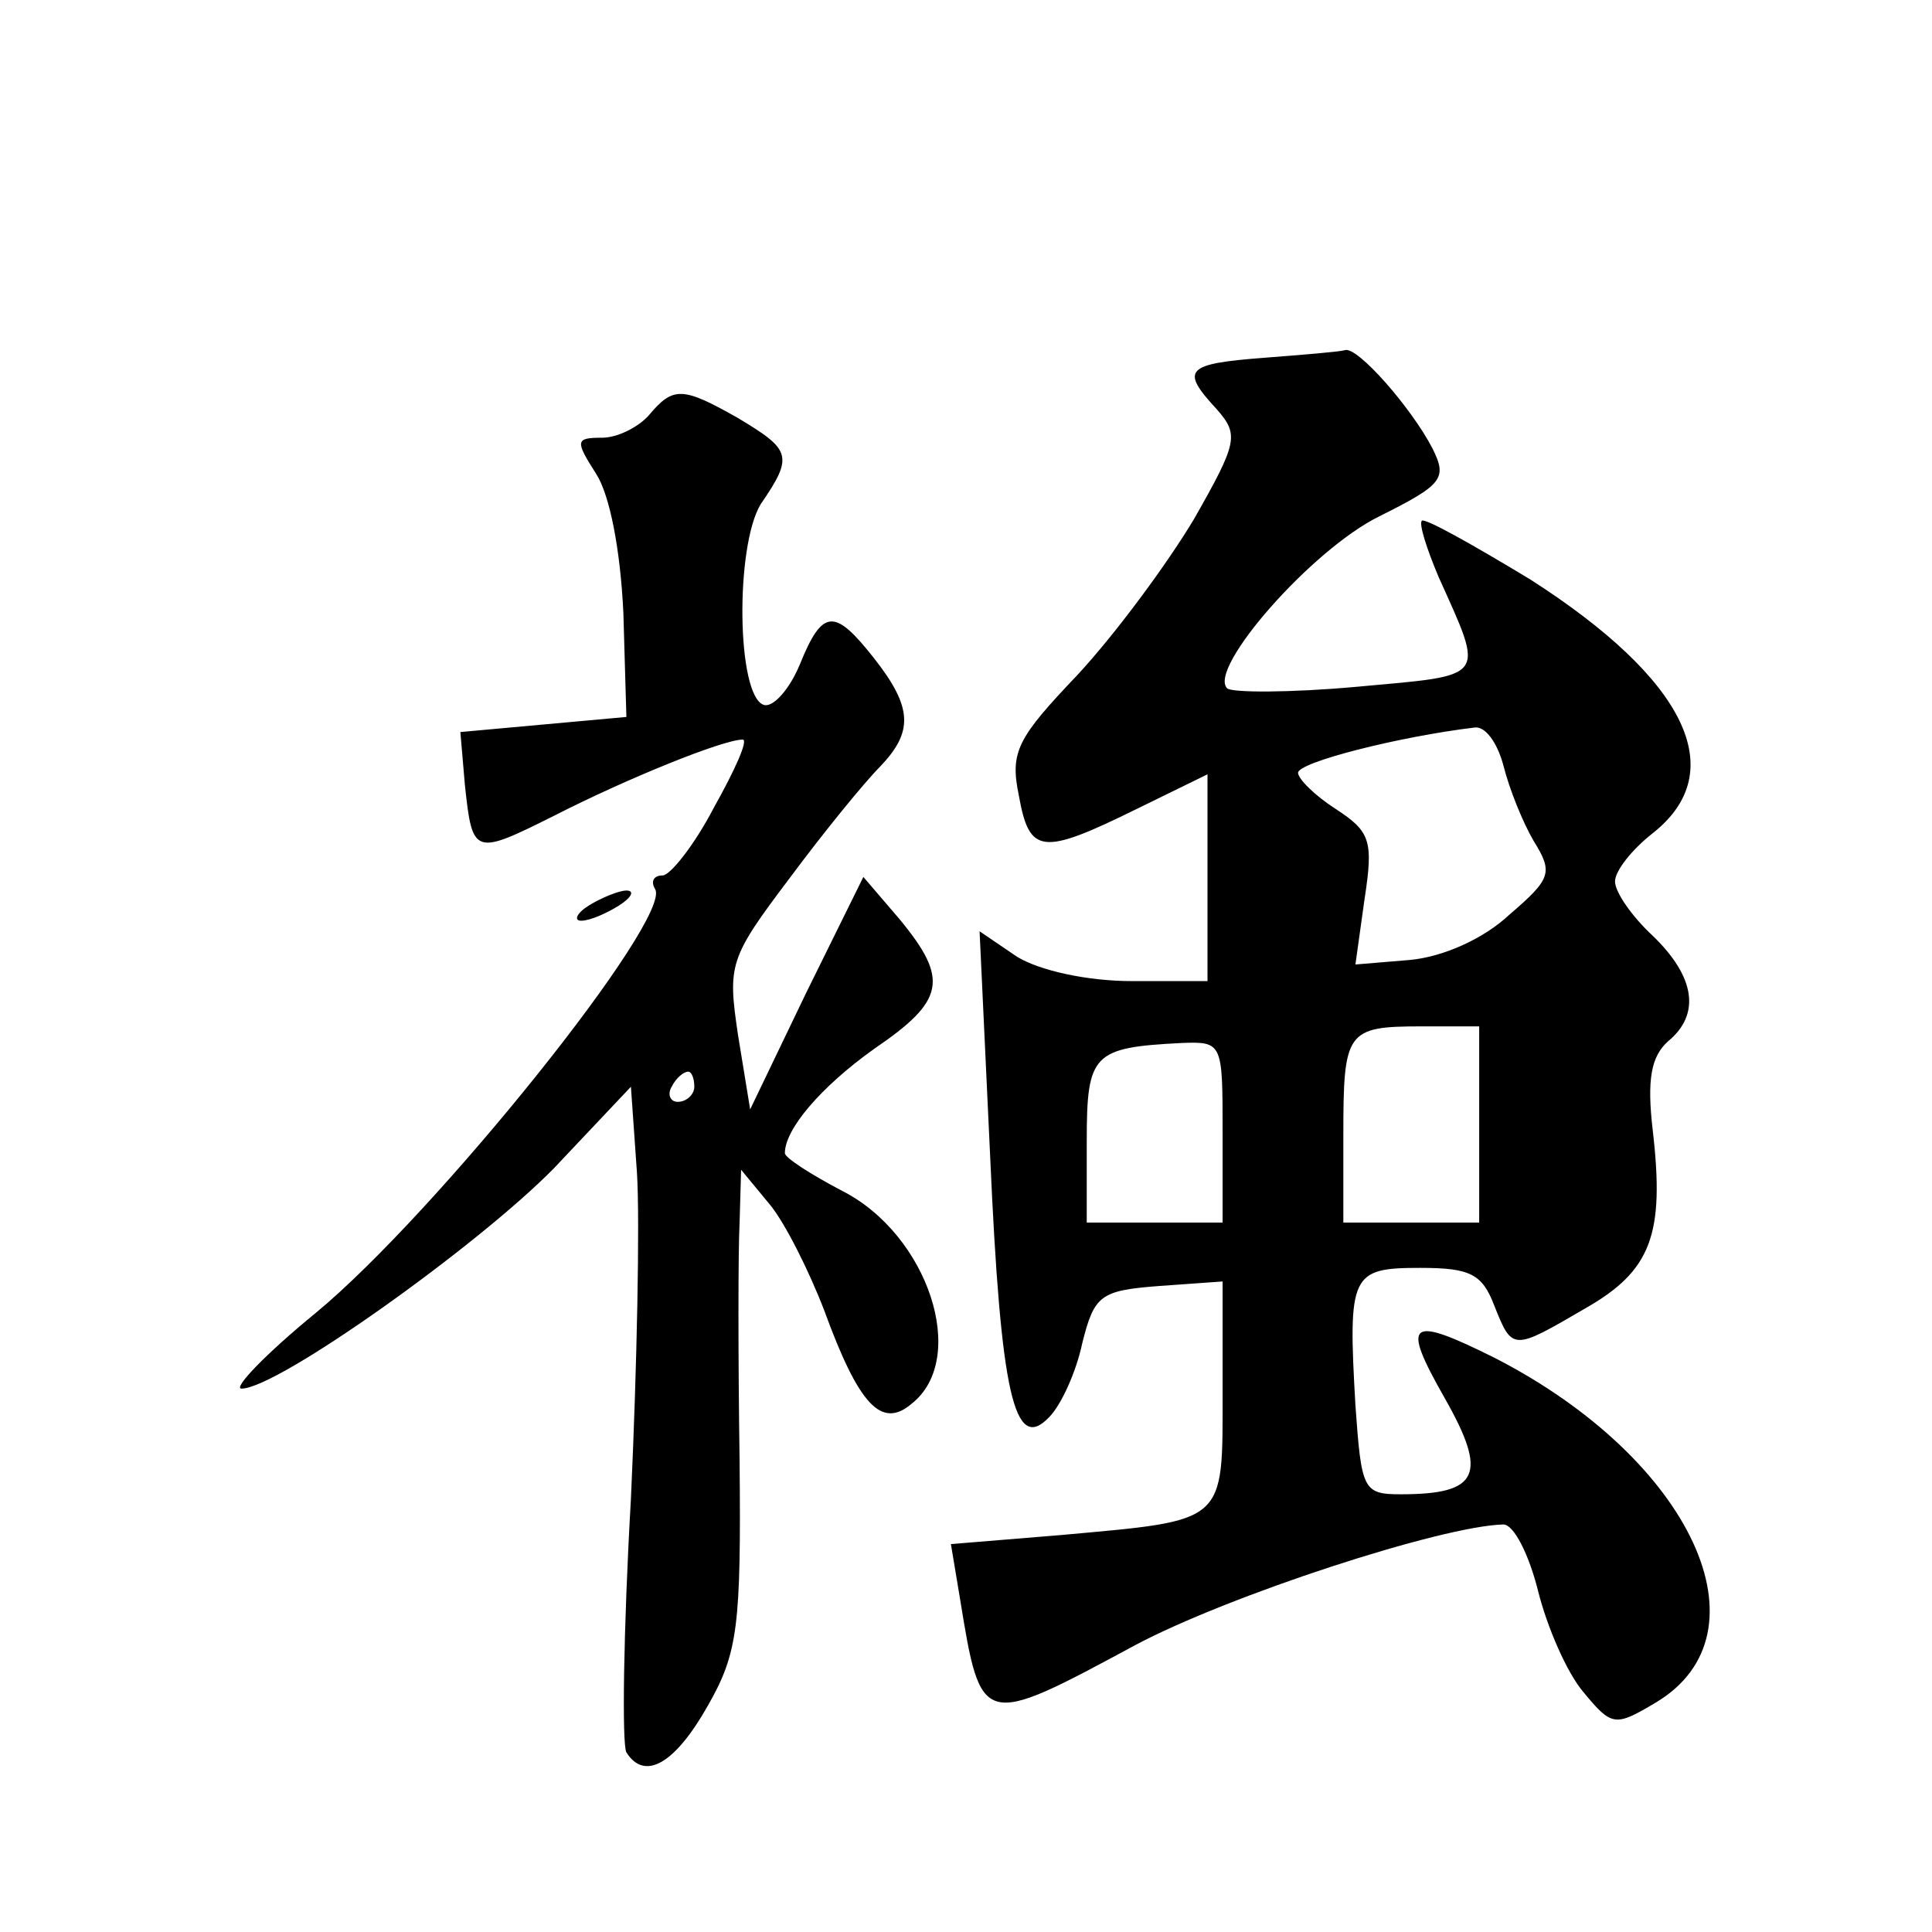 <?xml version="1.0" standalone="no"?>
<!DOCTYPE svg PUBLIC "-//W3C//DTD SVG 20010904//EN"
 "http://www.w3.org/TR/2001/REC-SVG-20010904/DTD/svg10.dtd">
<svg version="1.0" xmlns="http://www.w3.org/2000/svg"
 width="128pt" height="128pt" viewBox="0 0 128 128"
 preserveAspectRatio="xMidYMid meet">
<g transform="translate(0,128) scale(0.1,-0.1)"
fill="#0" stroke="none">
<path d="M838 1043 c-53 -4 -56 -8 -32 -34 15 -17 14 -22 -15 -73 -18 -30 -52 -76
-77 -103 -40 -42 -45 -51 -39 -80 7 -39 15 -40 78 -9 l47 23 0 -68 0 -69 -50 0
c-30 0 -61 7 -76 16 l-25 17 7 -149 c7 -158 16 -197 39 -173 8 8 18 30 22 49 8
32 12 35 51 38 l42 3 0 -74 c0 -87 3 -84 -107 -94 l-73 -6 6 -36 c14 -86 14 -86
116 -31 62 33 203 79 244 80 7 0 17 -20 23 -44 6 -24 19 -54 30 -67 19 -23 21 -23
48 -7 77 46 24 161 -106 228 -58 29 -63 25 -34 -26 29 -51 23 -64 -29 -64 -25 0
-26 3 -30 59 -5 87 -3 91 43 91 33 0 41 -4 49 -25 12 -30 12 -30 60 -2 44 25 53
49 45 118 -4 34 -1 49 10 59 22 18 18 43 -10 70 -14 13 -25 29 -25 36 0 7 11 21
25 32 52 41 22 102 -81 168 -38 23 -70 41 -72 39 -2 -2 3 -18 11 -37 31 -69 33
-65 -54 -73 -44 -4 -83 -4 -86 -1 -13 13 56 92 101 114 42 21 45 25 35 45 -14 27
-50 68 -58 65 -3 -1 -27 -3 -53 -5z m158 -270 c4 -16 13 -38 20 -50 13 -21 12 -25
-16 -49 -17 -16 -44 -28 -66 -30 l-36 -3 6 43 c6 39 4 45 -19 60 -14 9 -25 20 -25
24 0 7 67 24 117 30 7 1 15 -10 19 -25z m-16 -238 l0 -65 -45 0 -45 0 0 58 c0 69
2 72 52 72 l38 0 0 -65z m-170 -5 l0 -60 -45 0 -45 0 0 54 c0 58 4 62 63 65 27
1 27 0 27 -59z M430 1005 c-7 -8 -21 -15 -31 -15 -18 0 -18 -2 -4 -24 9 -14 16
-50 18 -92 l2 -69 -55 -5 -55 -5 3 -35 c5 -47 6 -47 60 -20 47 24 111 50 124 50
4 0 -5 -20 -19 -45 -13 -25 -29 -45 -34 -45 -6 0 -8 -4 -5 -9 12 -19 -145 -215
-225 -281 -33 -27 -55 -50 -49 -50 24 0 157 95 207 146 l51 54 4 -57 c2 -32 0 -129
-4 -216 -5 -87 -6 -163 -3 -168 12 -19 32 -8 54 31 20 35 22 53 21 162 -1 68 -1
139 0 158 l1 35 19 -23 c10 -12 26 -44 36 -70 23 -63 38 -79 58 -62 38 30 11 112
-46 141 -21 11 -38 22 -38 25 0 16 24 44 59 69 47 32 50 46 17 86 l-24 28 -38 -77
-37 -77 -8 49 c-7 47 -6 51 34 104 23 31 50 64 60 74 22 23 22 39 -4 72 -26 33
-34 33 -49 -4 -7 -17 -18 -29 -24 -27 -18 6 -19 105 -2 133 22 32 20 36 -15 57
-37 21 -43 21 -59 2z m30 -445 c0 -5 -5 -10 -11 -10 -5 0 -7 5 -4 10 3 6 8 10 11
10 2 0 4 -4 4 -10z M390 680 c-8 -5 -10 -10 -5 -10 6 0 17 5 25 10 8 5 11 10 5
10 -5 0 -17 -5 -25 -10z"/>
</g>
</svg>
